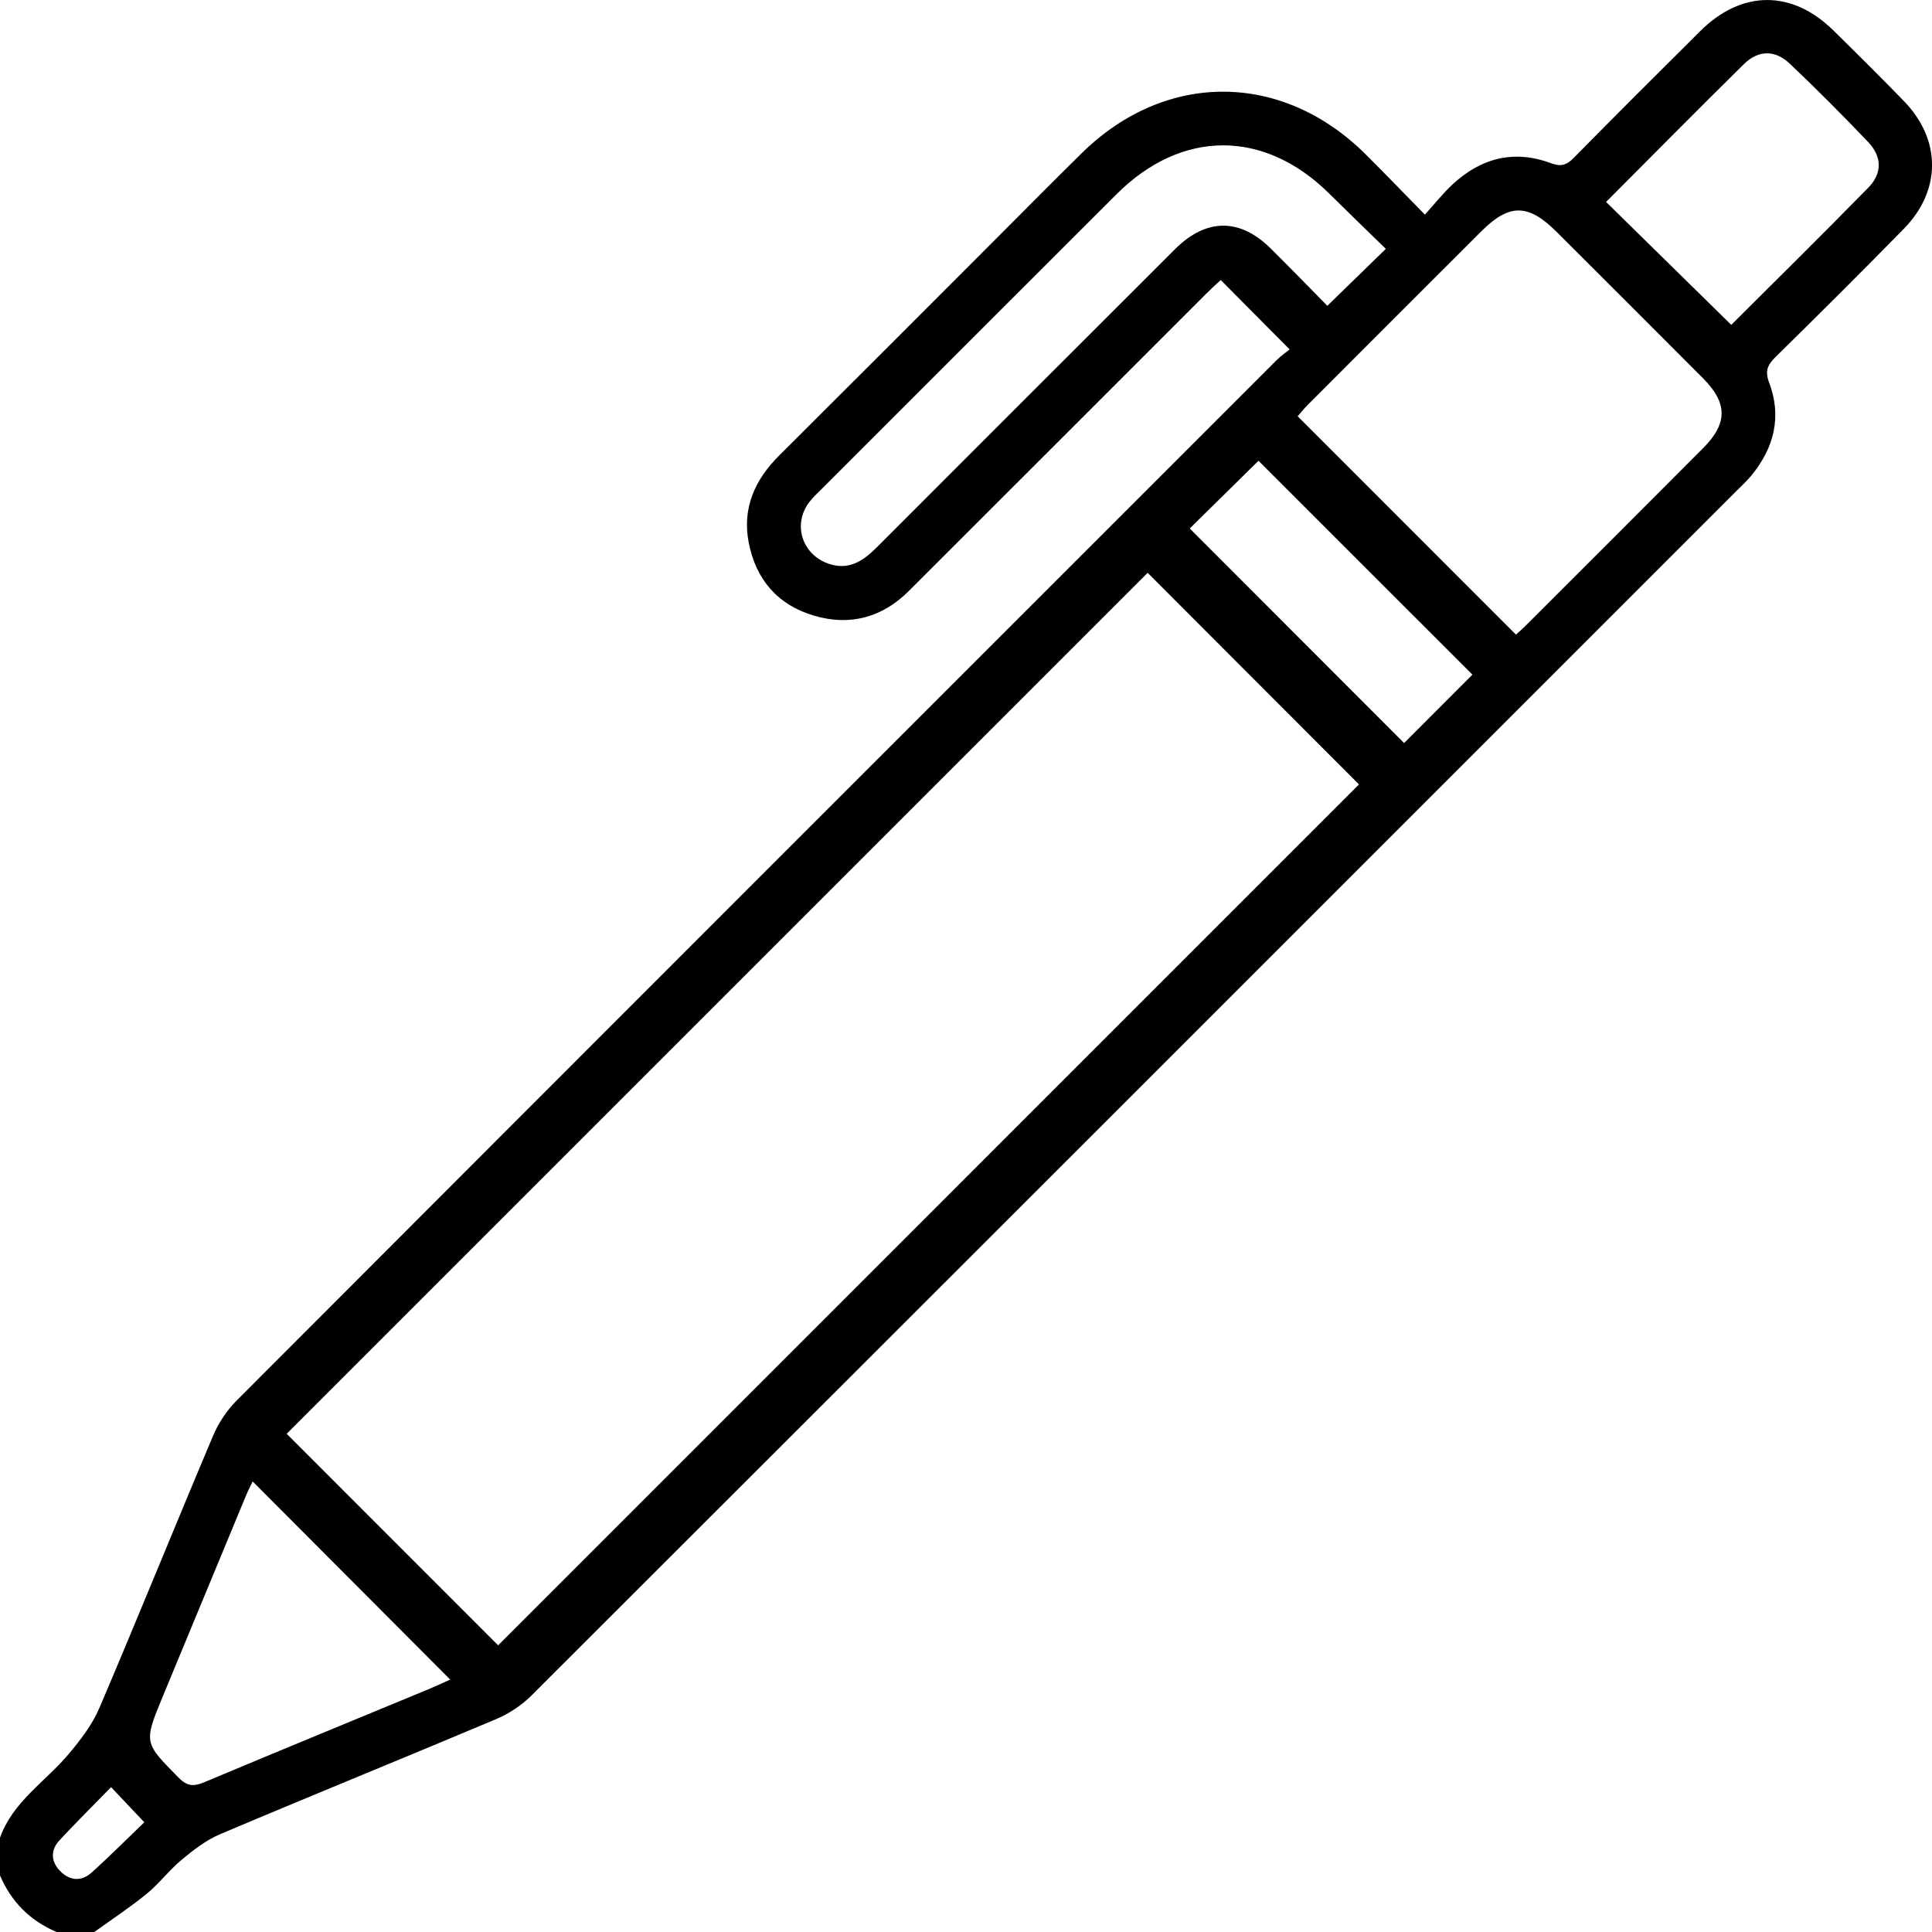 <?xml version="1.0" encoding="UTF-8"?> <svg xmlns="http://www.w3.org/2000/svg" id="a" width="512" height="512" viewBox="0 0 512 512"><path d="M0,487.01c3.41-9.57,12.03-14.84,18.18-22.15,3.14-3.73,6.26-7.78,8.15-12.21,10.23-23.98,19.99-48.15,30.14-72.16,1.44-3.41,3.66-6.75,6.28-9.37,91.79-91.95,183.66-183.8,275.55-275.66,1.17-1.17,2.57-2.12,3.47-2.86-6.25-6.29-12.05-12.12-18.27-18.39-.98,.92-2.43,2.21-3.79,3.58-26.27,26.26-52.52,52.54-78.81,78.78-7.07,7.06-15.58,9.42-25.18,6.59-9.67-2.85-15.43-9.64-17.31-19.4-1.74-9.06,1.59-16.58,8.03-22.99,19.36-19.27,38.65-38.62,57.96-57.93,7.42-7.42,14.79-14.89,22.27-22.25,22.19-21.82,53.06-21.71,75.2,.27,5.08,5.04,10.04,10.21,15.74,16.02,2.56-2.83,4.72-5.56,7.22-7.91,7.56-7.08,16.33-9.39,26.2-5.72,2.62,.98,4.12,.52,6-1.39,11.1-11.28,22.31-22.45,33.53-33.6,10.99-10.93,24.3-11.01,35.29-.21,6.3,6.19,12.56,12.41,18.71,18.74,9.92,10.22,9.96,23.66-.03,33.85-11.19,11.42-22.53,22.69-33.93,33.91-2.11,2.08-2.96,3.68-1.78,6.79,3.44,9.04,1.35,17.31-4.68,24.67-1.16,1.41-2.53,2.65-3.82,3.95-106.47,106.48-212.93,212.96-319.47,319.36-2.62,2.62-5.97,4.83-9.39,6.27-24.32,10.26-48.78,20.18-73.09,30.47-3.7,1.56-7.06,4.17-10.19,6.76-3.32,2.75-5.96,6.32-9.3,9.05-4.43,3.62-9.24,6.78-13.89,10.13H14.99c-7.01-2.99-12.01-7.98-14.99-14.99v-10Zm132.01-50.98c76.41-76.41,152.66-152.66,228.14-228.15-18.61-18.63-37.74-37.78-56.01-56.08-75.85,75.84-152.1,152.09-228.17,228.17,18.57,18.57,37.64,37.65,56.04,56.06ZM401.74,168.18c.87-.79,1.63-1.42,2.32-2.11,15.77-15.76,31.56-31.51,47.29-47.31,6.54-6.56,6.51-11.94-.01-18.49-12.92-12.96-25.88-25.9-38.83-38.83-7.5-7.5-12.53-7.54-19.96-.13-15.31,15.28-30.6,30.58-45.89,45.89-1.01,1.01-1.91,2.14-2.77,3.11,19.34,19.35,38.39,38.4,57.84,57.86Zm-34.49-102.24c-4.99-4.86-10-9.69-14.94-14.59-17.31-17.15-39.15-17.12-56.46,.16-26.03,25.99-52.02,52-78.03,78.01-1.18,1.18-2.43,2.3-3.42,3.63-4.37,5.88-1.84,13.76,5.09,16.21,5.42,1.91,9.24-.69,12.83-4.27,26.35-26.37,52.71-52.73,79.09-79.07,8.23-8.22,17.14-8.29,25.35-.16,5.17,5.12,10.23,10.34,15,15.18,5.27-5.13,10.13-9.86,15.5-15.09ZM66.96,392.61c-.53,1.12-1.23,2.42-1.79,3.79-7.38,17.78-14.75,35.55-22.1,53.34-5.02,12.16-4.91,12.07,4.34,21.43,2.32,2.35,4.12,2.24,6.87,1.08,19.73-8.29,39.53-16.41,59.31-24.6,2.07-.86,4.09-1.81,5.72-2.54-17.56-17.61-34.91-35.01-52.34-52.5ZM458.8,86.1c11.91-11.89,24.23-24.02,36.33-36.38,3.71-3.79,3.65-8.19-.04-12.07-6.76-7.11-13.7-14.07-20.82-20.81-3.86-3.65-8.28-3.6-12.07,.11-12.33,12.12-24.46,24.43-36.57,36.57,11.01,10.81,21.89,21.5,33.17,32.57Zm-68.6,92.69c-18.95-18.95-38.18-38.17-56.69-56.68-5.92,5.83-12.25,12.07-18.21,17.94,18.82,18.84,37.97,38.01,56.8,56.86,6.07-6.08,12.37-12.38,18.1-18.12ZM29.45,473.6c-4.64,4.75-9.23,9.32-13.64,14.04-2.39,2.56-2.38,5.52,0,8.07,2.52,2.69,5.67,3.05,8.44,.56,4.89-4.39,9.53-9.07,13.99-13.35-3.26-3.45-5.85-6.19-8.8-9.31Z"></path></svg> 